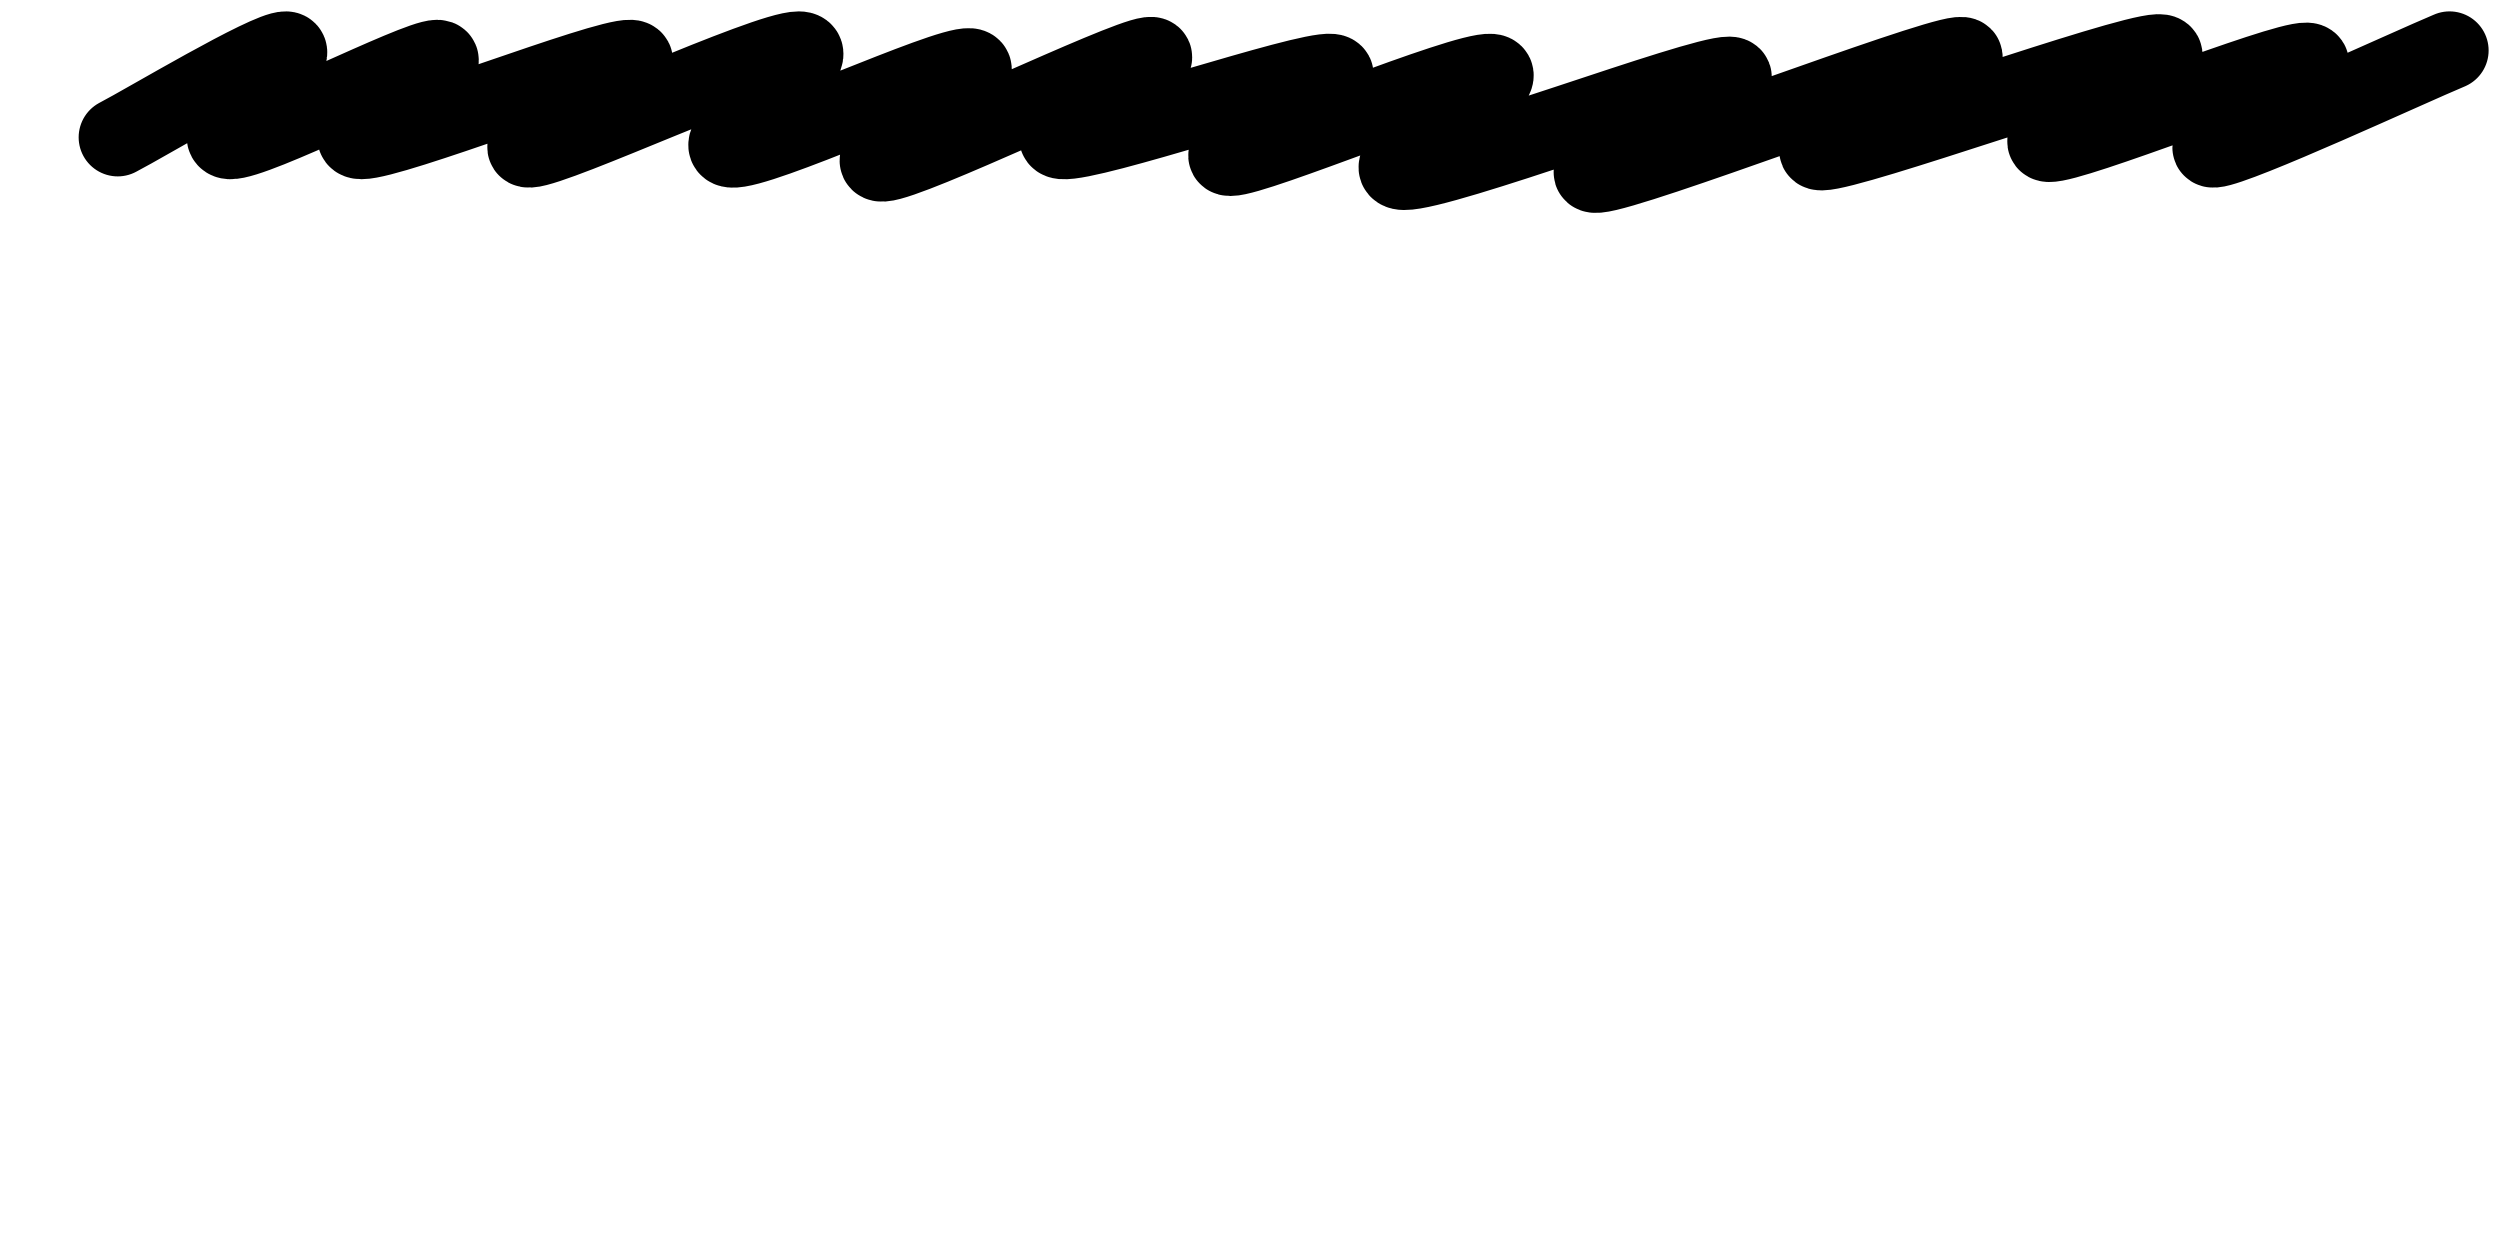 <svg xmlns="http://www.w3.org/2000/svg" version="1.1" xmlns:xlink="http://www.w3.org/1999/xlink" xmlns:svgjs="http://svgjs.dev/svgjs" viewBox="0 0 800 400"><path d="M37.668 43.946C46.637 39.312 85.501 15.994 91.48 16.143C97.459 16.293 65.471 44.395 73.543 44.843C81.614 45.291 132.885 18.834 139.91 18.834C146.936 18.834 105.381 44.843 115.695 44.843C126.009 44.843 192.825 18.386 201.794 18.834C210.762 19.283 160.538 47.982 169.507 47.534C178.475 47.085 244.843 16.143 255.605 16.143C266.368 16.143 224.963 46.637 234.081 47.534C243.199 48.43 302.242 20.777 310.314 21.525C318.386 22.272 272.945 52.616 282.511 52.018C292.078 51.42 358.146 19.133 367.713 17.937C377.28 16.741 330.194 43.946 339.91 44.843C349.626 45.74 417.04 22.422 426.009 23.318C434.978 24.215 385.202 50.224 393.722 50.224C402.242 50.224 467.862 22.571 477.13 23.318C486.398 24.066 436.622 54.559 449.327 54.709C462.033 54.858 543.049 24.066 553.363 24.215C563.677 24.365 498.954 56.652 511.211 55.605C523.468 54.559 614.948 19.133 626.906 17.937C638.864 16.741 572.347 48.58 582.96 48.43C593.573 48.281 678.475 17.489 690.583 17.04C702.691 16.592 647.683 45.291 655.605 45.74C663.528 46.188 729.297 19.432 738.117 19.731C746.936 20.03 700.897 48.132 708.52 47.534C716.144 46.936 771.3 21.375 783.857 16.143 " fill="none" stroke-width="25" stroke="url(&quot;#SvgjsLinearGradient1006&quot;)" stroke-linecap="round"></path><defs><linearGradient id="SvgjsLinearGradient1006" gradientTransform="rotate(171, 0.5, 0.5)"><stop stop-color="hsl(205, 69%, 60%)" offset="0"></stop><stop stop-color="hsl(205, 69%, 80%)" offset="1"></stop></linearGradient></defs></svg>